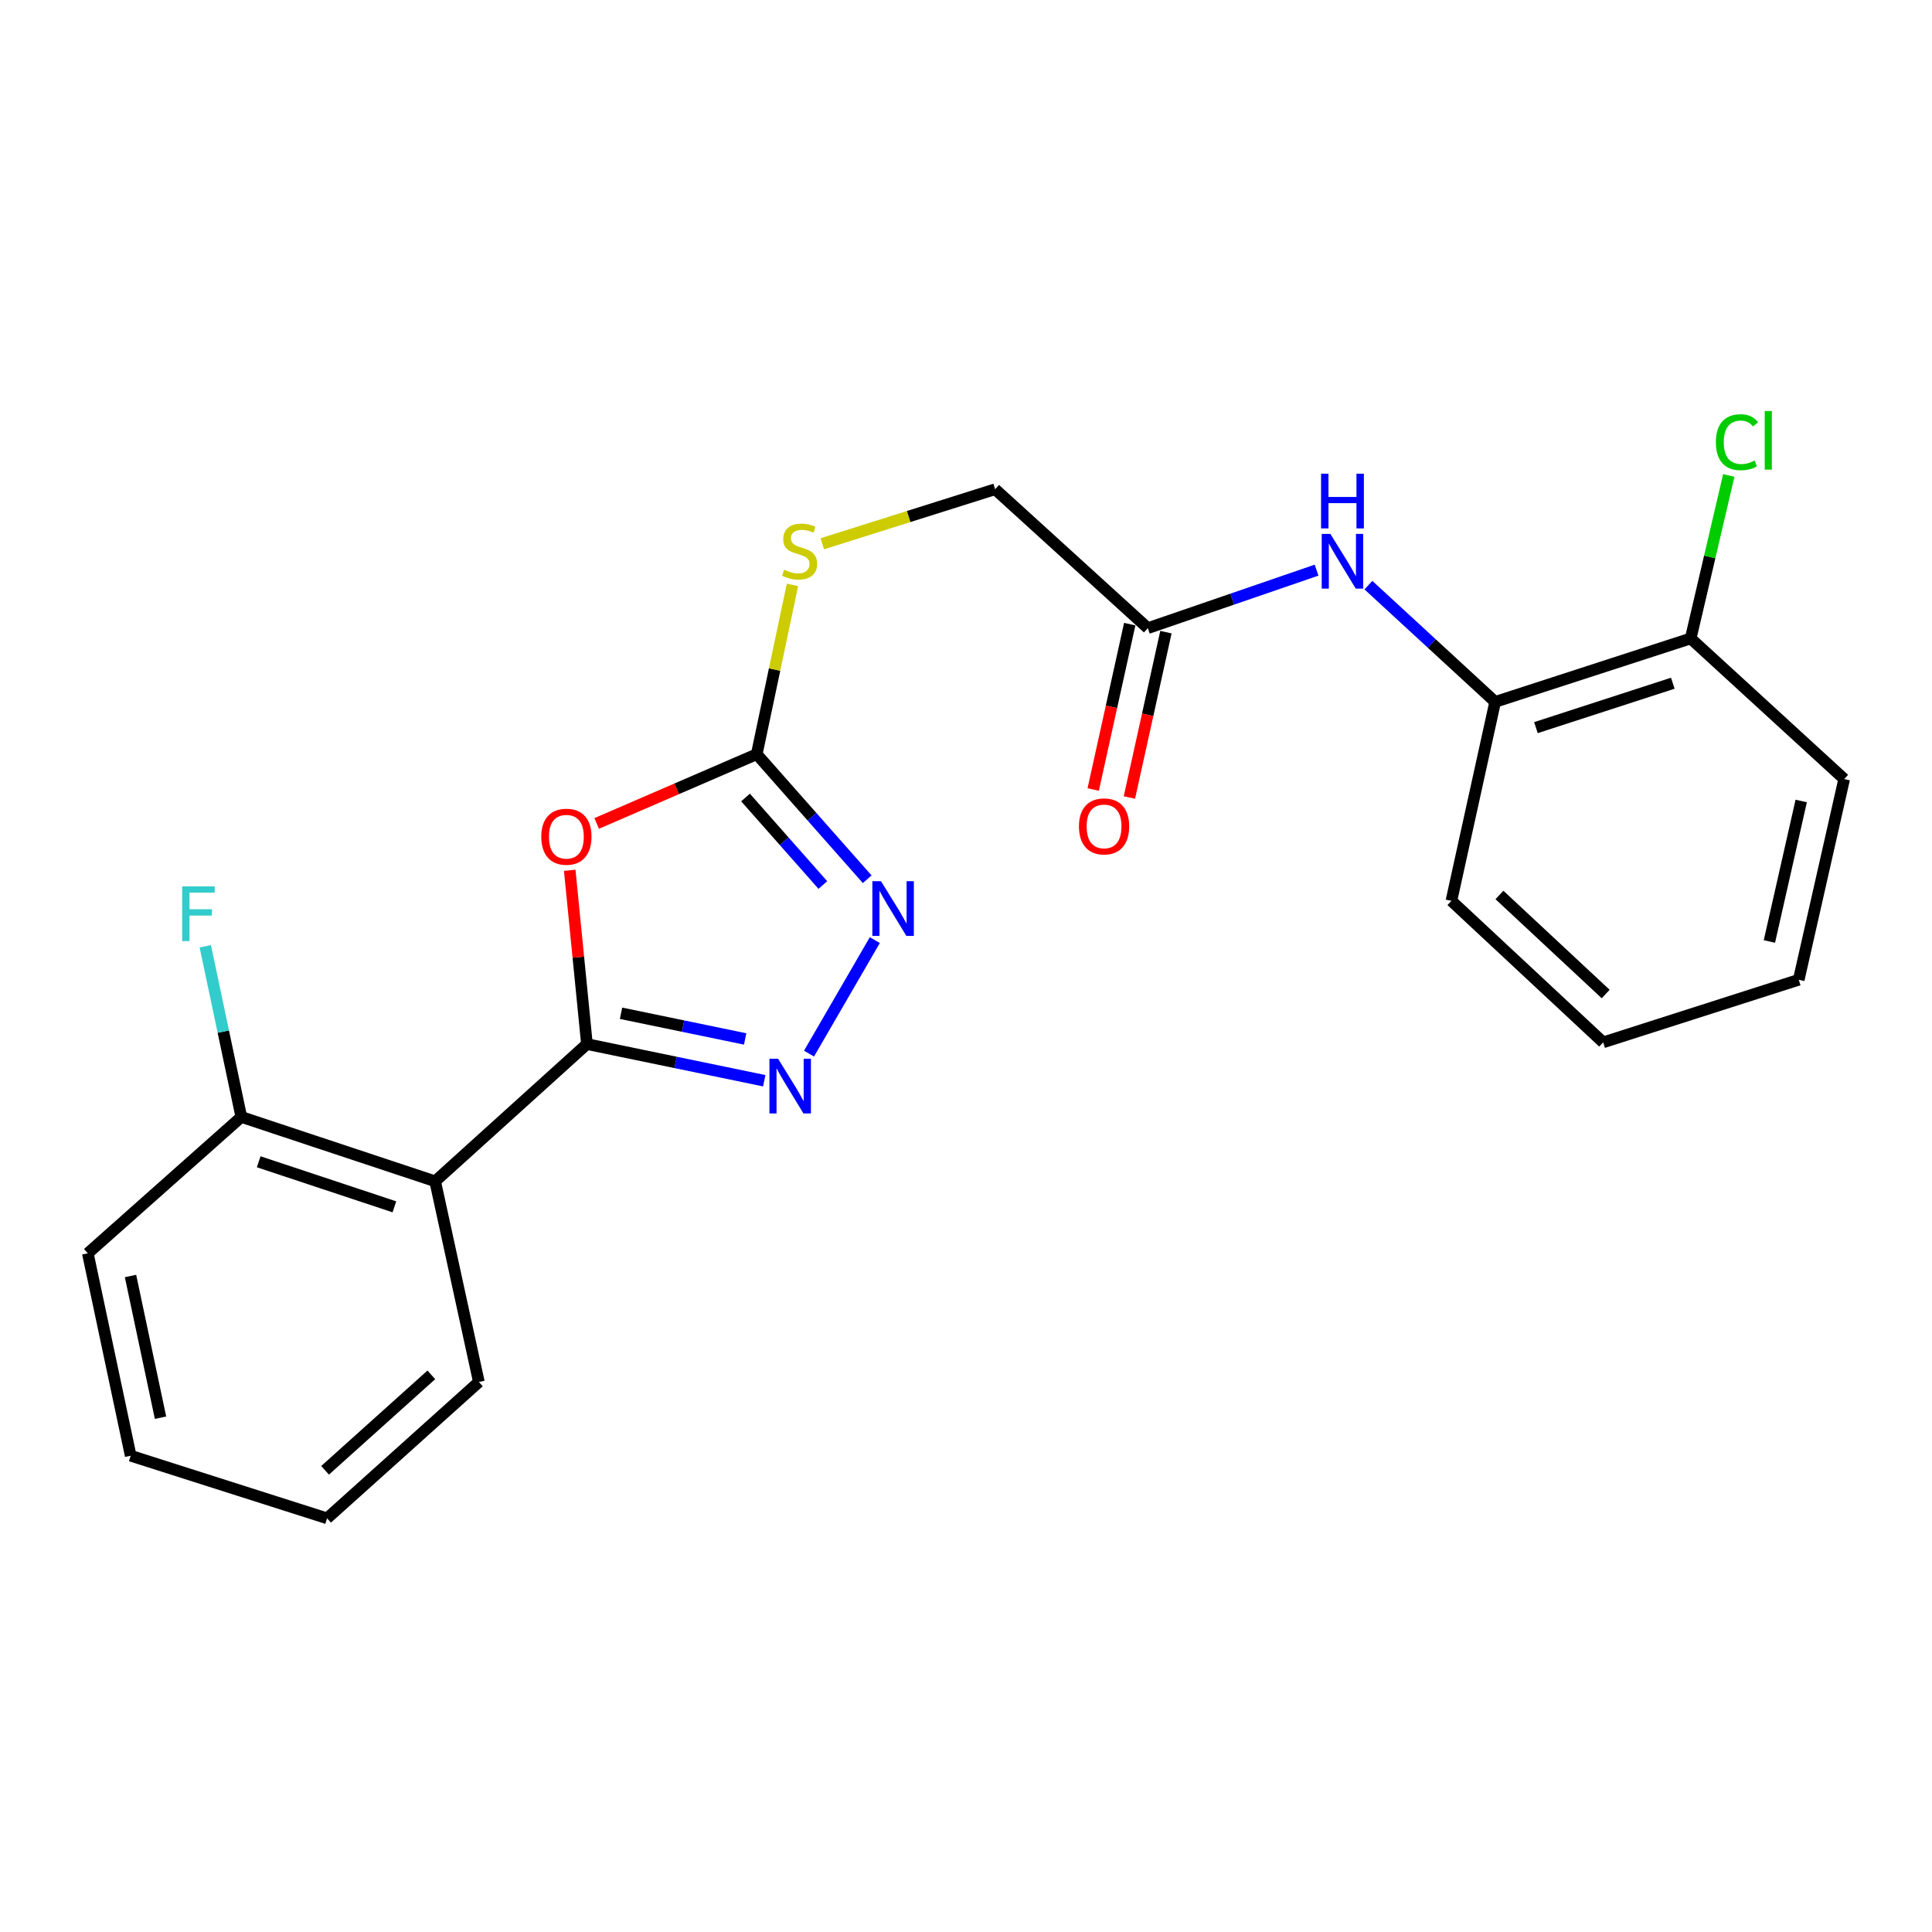 <?xml version='1.0' encoding='iso-8859-1'?>
<svg version='1.1' baseProfile='full'
              xmlns='http://www.w3.org/2000/svg'
                      xmlns:rdkit='http://www.rdkit.org/xml'
                      xmlns:xlink='http://www.w3.org/1999/xlink'
                  xml:space='preserve'
width='1000px' height='1000px' viewBox='0 0 1000 1000'>
<!-- END OF HEADER -->
<rect style='opacity:1.0;fill:#FFFFFF;stroke:none' width='1000' height='1000' x='0' y='0'> </rect>
<path class='bond-0' d='M 303.797,540.411 L 299.343,495.436' style='fill:none;fill-rule:evenodd;stroke:#000000;stroke-width:6px;stroke-linecap:butt;stroke-linejoin:miter;stroke-opacity:1' />
<path class='bond-0' d='M 299.343,495.436 L 294.889,450.462' style='fill:none;fill-rule:evenodd;stroke:#FF0000;stroke-width:6px;stroke-linecap:butt;stroke-linejoin:miter;stroke-opacity:1' />
<path class='bond-1' d='M 303.797,540.411 L 349.684,549.899' style='fill:none;fill-rule:evenodd;stroke:#000000;stroke-width:6px;stroke-linecap:butt;stroke-linejoin:miter;stroke-opacity:1' />
<path class='bond-1' d='M 349.684,549.899 L 395.571,559.388' style='fill:none;fill-rule:evenodd;stroke:#0000FF;stroke-width:6px;stroke-linecap:butt;stroke-linejoin:miter;stroke-opacity:1' />
<path class='bond-1' d='M 321.448,524.469 L 353.569,531.112' style='fill:none;fill-rule:evenodd;stroke:#000000;stroke-width:6px;stroke-linecap:butt;stroke-linejoin:miter;stroke-opacity:1' />
<path class='bond-1' d='M 353.569,531.112 L 385.69,537.754' style='fill:none;fill-rule:evenodd;stroke:#0000FF;stroke-width:6px;stroke-linecap:butt;stroke-linejoin:miter;stroke-opacity:1' />
<path class='bond-4' d='M 303.797,540.411 L 225.233,611.439' style='fill:none;fill-rule:evenodd;stroke:#000000;stroke-width:6px;stroke-linecap:butt;stroke-linejoin:miter;stroke-opacity:1' />
<path class='bond-2' d='M 308.844,426.217 L 350.266,408.294' style='fill:none;fill-rule:evenodd;stroke:#FF0000;stroke-width:6px;stroke-linecap:butt;stroke-linejoin:miter;stroke-opacity:1' />
<path class='bond-2' d='M 350.266,408.294 L 391.688,390.37' style='fill:none;fill-rule:evenodd;stroke:#000000;stroke-width:6px;stroke-linecap:butt;stroke-linejoin:miter;stroke-opacity:1' />
<path class='bond-3' d='M 418.746,545.349 L 452.802,486.607' style='fill:none;fill-rule:evenodd;stroke:#0000FF;stroke-width:6px;stroke-linecap:butt;stroke-linejoin:miter;stroke-opacity:1' />
<path class='bond-8' d='M 391.688,390.37 L 400.93,346.554' style='fill:none;fill-rule:evenodd;stroke:#000000;stroke-width:6px;stroke-linecap:butt;stroke-linejoin:miter;stroke-opacity:1' />
<path class='bond-8' d='M 400.93,346.554 L 410.173,302.738' style='fill:none;fill-rule:evenodd;stroke:#CCCC00;stroke-width:6px;stroke-linecap:butt;stroke-linejoin:miter;stroke-opacity:1' />
<path class='bond-23' d='M 391.688,390.37 L 420.275,422.735' style='fill:none;fill-rule:evenodd;stroke:#000000;stroke-width:6px;stroke-linecap:butt;stroke-linejoin:miter;stroke-opacity:1' />
<path class='bond-23' d='M 420.275,422.735 L 448.863,455.1' style='fill:none;fill-rule:evenodd;stroke:#0000FF;stroke-width:6px;stroke-linecap:butt;stroke-linejoin:miter;stroke-opacity:1' />
<path class='bond-23' d='M 385.885,412.78 L 405.896,435.436' style='fill:none;fill-rule:evenodd;stroke:#000000;stroke-width:6px;stroke-linecap:butt;stroke-linejoin:miter;stroke-opacity:1' />
<path class='bond-23' d='M 405.896,435.436 L 425.908,458.092' style='fill:none;fill-rule:evenodd;stroke:#0000FF;stroke-width:6px;stroke-linecap:butt;stroke-linejoin:miter;stroke-opacity:1' />
<path class='bond-9' d='M 225.233,611.439 L 124.904,578.131' style='fill:none;fill-rule:evenodd;stroke:#000000;stroke-width:6px;stroke-linecap:butt;stroke-linejoin:miter;stroke-opacity:1' />
<path class='bond-9' d='M 204.138,624.651 L 133.908,601.336' style='fill:none;fill-rule:evenodd;stroke:#000000;stroke-width:6px;stroke-linecap:butt;stroke-linejoin:miter;stroke-opacity:1' />
<path class='bond-15' d='M 225.233,611.439 L 247.861,715.307' style='fill:none;fill-rule:evenodd;stroke:#000000;stroke-width:6px;stroke-linecap:butt;stroke-linejoin:miter;stroke-opacity:1' />
<path class='bond-5' d='M 681.457,295.106 L 637.786,310.117' style='fill:none;fill-rule:evenodd;stroke:#0000FF;stroke-width:6px;stroke-linecap:butt;stroke-linejoin:miter;stroke-opacity:1' />
<path class='bond-5' d='M 637.786,310.117 L 594.115,325.129' style='fill:none;fill-rule:evenodd;stroke:#000000;stroke-width:6px;stroke-linecap:butt;stroke-linejoin:miter;stroke-opacity:1' />
<path class='bond-7' d='M 708.286,302.866 L 741.09,333.082' style='fill:none;fill-rule:evenodd;stroke:#0000FF;stroke-width:6px;stroke-linecap:butt;stroke-linejoin:miter;stroke-opacity:1' />
<path class='bond-7' d='M 741.09,333.082 L 773.893,363.297' style='fill:none;fill-rule:evenodd;stroke:#000000;stroke-width:6px;stroke-linecap:butt;stroke-linejoin:miter;stroke-opacity:1' />
<path class='bond-6' d='M 594.115,325.129 L 515.082,253.226' style='fill:none;fill-rule:evenodd;stroke:#000000;stroke-width:6px;stroke-linecap:butt;stroke-linejoin:miter;stroke-opacity:1' />
<path class='bond-11' d='M 584.748,323.06 L 575.295,365.855' style='fill:none;fill-rule:evenodd;stroke:#000000;stroke-width:6px;stroke-linecap:butt;stroke-linejoin:miter;stroke-opacity:1' />
<path class='bond-11' d='M 575.295,365.855 L 565.842,408.65' style='fill:none;fill-rule:evenodd;stroke:#FF0000;stroke-width:6px;stroke-linecap:butt;stroke-linejoin:miter;stroke-opacity:1' />
<path class='bond-11' d='M 603.482,327.198 L 594.029,369.993' style='fill:none;fill-rule:evenodd;stroke:#000000;stroke-width:6px;stroke-linecap:butt;stroke-linejoin:miter;stroke-opacity:1' />
<path class='bond-11' d='M 594.029,369.993 L 584.576,412.788' style='fill:none;fill-rule:evenodd;stroke:#FF0000;stroke-width:6px;stroke-linecap:butt;stroke-linejoin:miter;stroke-opacity:1' />
<path class='bond-10' d='M 773.893,363.297 L 875.096,330.458' style='fill:none;fill-rule:evenodd;stroke:#000000;stroke-width:6px;stroke-linecap:butt;stroke-linejoin:miter;stroke-opacity:1' />
<path class='bond-10' d='M 794.995,376.62 L 865.837,353.633' style='fill:none;fill-rule:evenodd;stroke:#000000;stroke-width:6px;stroke-linecap:butt;stroke-linejoin:miter;stroke-opacity:1' />
<path class='bond-16' d='M 773.893,363.297 L 751.244,466.28' style='fill:none;fill-rule:evenodd;stroke:#000000;stroke-width:6px;stroke-linecap:butt;stroke-linejoin:miter;stroke-opacity:1' />
<path class='bond-12' d='M 425.612,281.466 L 470.347,267.346' style='fill:none;fill-rule:evenodd;stroke:#CCCC00;stroke-width:6px;stroke-linecap:butt;stroke-linejoin:miter;stroke-opacity:1' />
<path class='bond-12' d='M 470.347,267.346 L 515.082,253.226' style='fill:none;fill-rule:evenodd;stroke:#000000;stroke-width:6px;stroke-linecap:butt;stroke-linejoin:miter;stroke-opacity:1' />
<path class='bond-13' d='M 124.904,578.131 L 115.585,533.96' style='fill:none;fill-rule:evenodd;stroke:#000000;stroke-width:6px;stroke-linecap:butt;stroke-linejoin:miter;stroke-opacity:1' />
<path class='bond-13' d='M 115.585,533.96 L 106.267,489.789' style='fill:none;fill-rule:evenodd;stroke:#33CCCC;stroke-width:6px;stroke-linecap:butt;stroke-linejoin:miter;stroke-opacity:1' />
<path class='bond-17' d='M 124.904,578.131 L 45.455,648.712' style='fill:none;fill-rule:evenodd;stroke:#000000;stroke-width:6px;stroke-linecap:butt;stroke-linejoin:miter;stroke-opacity:1' />
<path class='bond-14' d='M 875.096,330.458 L 884.954,288.271' style='fill:none;fill-rule:evenodd;stroke:#000000;stroke-width:6px;stroke-linecap:butt;stroke-linejoin:miter;stroke-opacity:1' />
<path class='bond-14' d='M 884.954,288.271 L 894.811,246.085' style='fill:none;fill-rule:evenodd;stroke:#00CC00;stroke-width:6px;stroke-linecap:butt;stroke-linejoin:miter;stroke-opacity:1' />
<path class='bond-18' d='M 875.096,330.458 L 954.545,403.245' style='fill:none;fill-rule:evenodd;stroke:#000000;stroke-width:6px;stroke-linecap:butt;stroke-linejoin:miter;stroke-opacity:1' />
<path class='bond-19' d='M 247.861,715.307 L 169.296,785.888' style='fill:none;fill-rule:evenodd;stroke:#000000;stroke-width:6px;stroke-linecap:butt;stroke-linejoin:miter;stroke-opacity:1' />
<path class='bond-19' d='M 223.255,711.622 L 168.26,761.029' style='fill:none;fill-rule:evenodd;stroke:#000000;stroke-width:6px;stroke-linecap:butt;stroke-linejoin:miter;stroke-opacity:1' />
<path class='bond-20' d='M 751.244,466.28 L 829.798,539.526' style='fill:none;fill-rule:evenodd;stroke:#000000;stroke-width:6px;stroke-linecap:butt;stroke-linejoin:miter;stroke-opacity:1' />
<path class='bond-20' d='M 776.111,463.235 L 831.098,514.507' style='fill:none;fill-rule:evenodd;stroke:#000000;stroke-width:6px;stroke-linecap:butt;stroke-linejoin:miter;stroke-opacity:1' />
<path class='bond-24' d='M 45.455,648.712 L 67.646,753.486' style='fill:none;fill-rule:evenodd;stroke:#000000;stroke-width:6px;stroke-linecap:butt;stroke-linejoin:miter;stroke-opacity:1' />
<path class='bond-24' d='M 67.552,660.453 L 83.086,733.795' style='fill:none;fill-rule:evenodd;stroke:#000000;stroke-width:6px;stroke-linecap:butt;stroke-linejoin:miter;stroke-opacity:1' />
<path class='bond-25' d='M 954.545,403.245 L 931.022,507.124' style='fill:none;fill-rule:evenodd;stroke:#000000;stroke-width:6px;stroke-linecap:butt;stroke-linejoin:miter;stroke-opacity:1' />
<path class='bond-25' d='M 932.305,414.59 L 915.839,487.305' style='fill:none;fill-rule:evenodd;stroke:#000000;stroke-width:6px;stroke-linecap:butt;stroke-linejoin:miter;stroke-opacity:1' />
<path class='bond-21' d='M 169.296,785.888 L 67.646,753.486' style='fill:none;fill-rule:evenodd;stroke:#000000;stroke-width:6px;stroke-linecap:butt;stroke-linejoin:miter;stroke-opacity:1' />
<path class='bond-22' d='M 829.798,539.526 L 931.022,507.124' style='fill:none;fill-rule:evenodd;stroke:#000000;stroke-width:6px;stroke-linecap:butt;stroke-linejoin:miter;stroke-opacity:1' />
<path  class='atom-1' d='M 280.16 433.084
Q 280.16 426.284, 283.52 422.484
Q 286.88 418.684, 293.16 418.684
Q 299.44 418.684, 302.8 422.484
Q 306.16 426.284, 306.16 433.084
Q 306.16 439.964, 302.76 443.884
Q 299.36 447.764, 293.16 447.764
Q 286.92 447.764, 283.52 443.884
Q 280.16 440.004, 280.16 433.084
M 293.16 444.564
Q 297.48 444.564, 299.8 441.684
Q 302.16 438.764, 302.16 433.084
Q 302.16 427.524, 299.8 424.724
Q 297.48 421.884, 293.16 421.884
Q 288.84 421.884, 286.48 424.684
Q 284.16 427.484, 284.16 433.084
Q 284.16 438.804, 286.48 441.684
Q 288.84 444.564, 293.16 444.564
' fill='#FF0000'/>
<path  class='atom-2' d='M 402.737 548.005
L 412.017 563.005
Q 412.937 564.485, 414.417 567.165
Q 415.897 569.845, 415.977 570.005
L 415.977 548.005
L 419.737 548.005
L 419.737 576.325
L 415.857 576.325
L 405.897 559.925
Q 404.737 558.005, 403.497 555.805
Q 402.297 553.605, 401.937 552.925
L 401.937 576.325
L 398.257 576.325
L 398.257 548.005
L 402.737 548.005
' fill='#0000FF'/>
<path  class='atom-4' d='M 456.009 456.117
L 465.289 471.117
Q 466.209 472.597, 467.689 475.277
Q 469.169 477.957, 469.249 478.117
L 469.249 456.117
L 473.009 456.117
L 473.009 484.437
L 469.129 484.437
L 459.169 468.037
Q 458.009 466.117, 456.769 463.917
Q 455.569 461.717, 455.209 461.037
L 455.209 484.437
L 451.529 484.437
L 451.529 456.117
L 456.009 456.117
' fill='#0000FF'/>
<path  class='atom-6' d='M 688.6 276.339
L 697.88 291.339
Q 698.8 292.819, 700.28 295.499
Q 701.76 298.179, 701.84 298.339
L 701.84 276.339
L 705.6 276.339
L 705.6 304.659
L 701.72 304.659
L 691.76 288.259
Q 690.6 286.339, 689.36 284.139
Q 688.16 281.939, 687.8 281.259
L 687.8 304.659
L 684.12 304.659
L 684.12 276.339
L 688.6 276.339
' fill='#0000FF'/>
<path  class='atom-6' d='M 683.78 245.187
L 687.62 245.187
L 687.62 257.227
L 702.1 257.227
L 702.1 245.187
L 705.94 245.187
L 705.94 273.507
L 702.1 273.507
L 702.1 260.427
L 687.62 260.427
L 687.62 273.507
L 683.78 273.507
L 683.78 245.187
' fill='#0000FF'/>
<path  class='atom-9' d='M 405.879 294.89
Q 406.199 295.01, 407.519 295.57
Q 408.839 296.13, 410.279 296.49
Q 411.759 296.81, 413.199 296.81
Q 415.879 296.81, 417.439 295.53
Q 418.999 294.21, 418.999 291.93
Q 418.999 290.37, 418.199 289.41
Q 417.439 288.45, 416.239 287.93
Q 415.039 287.41, 413.039 286.81
Q 410.519 286.05, 408.999 285.33
Q 407.519 284.61, 406.439 283.09
Q 405.399 281.57, 405.399 279.01
Q 405.399 275.45, 407.799 273.25
Q 410.239 271.05, 415.039 271.05
Q 418.319 271.05, 422.039 272.61
L 421.119 275.69
Q 417.719 274.29, 415.159 274.29
Q 412.399 274.29, 410.879 275.45
Q 409.359 276.57, 409.399 278.53
Q 409.399 280.05, 410.159 280.97
Q 410.959 281.89, 412.079 282.41
Q 413.239 282.93, 415.159 283.53
Q 417.719 284.33, 419.239 285.13
Q 420.759 285.93, 421.839 287.57
Q 422.959 289.17, 422.959 291.93
Q 422.959 295.85, 420.319 297.97
Q 417.719 300.05, 413.359 300.05
Q 410.839 300.05, 408.919 299.49
Q 407.039 298.97, 404.799 298.05
L 405.879 294.89
' fill='#CCCC00'/>
<path  class='atom-12' d='M 558.466 427.744
Q 558.466 420.944, 561.826 417.144
Q 565.186 413.344, 571.466 413.344
Q 577.746 413.344, 581.106 417.144
Q 584.466 420.944, 584.466 427.744
Q 584.466 434.624, 581.066 438.544
Q 577.666 442.424, 571.466 442.424
Q 565.226 442.424, 561.826 438.544
Q 558.466 434.664, 558.466 427.744
M 571.466 439.224
Q 575.786 439.224, 578.106 436.344
Q 580.466 433.424, 580.466 427.744
Q 580.466 422.184, 578.106 419.384
Q 575.786 416.544, 571.466 416.544
Q 567.146 416.544, 564.786 419.344
Q 562.466 422.144, 562.466 427.744
Q 562.466 433.464, 564.786 436.344
Q 567.146 439.224, 571.466 439.224
' fill='#FF0000'/>
<path  class='atom-14' d='M 94.292 458.782
L 111.132 458.782
L 111.132 462.022
L 98.092 462.022
L 98.092 470.622
L 109.692 470.622
L 109.692 473.902
L 98.092 473.902
L 98.092 487.102
L 94.292 487.102
L 94.292 458.782
' fill='#33CCCC'/>
<path  class='atom-15' d='M 888.137 228.892
Q 888.137 221.852, 891.417 218.172
Q 894.737 214.452, 901.017 214.452
Q 906.857 214.452, 909.977 218.572
L 907.337 220.732
Q 905.057 217.732, 901.017 217.732
Q 896.737 217.732, 894.457 220.612
Q 892.217 223.452, 892.217 228.892
Q 892.217 234.492, 894.537 237.372
Q 896.897 240.252, 901.457 240.252
Q 904.577 240.252, 908.217 238.372
L 909.337 241.372
Q 907.857 242.332, 905.617 242.892
Q 903.377 243.452, 900.897 243.452
Q 894.737 243.452, 891.417 239.692
Q 888.137 235.932, 888.137 228.892
' fill='#00CC00'/>
<path  class='atom-15' d='M 913.417 212.732
L 917.097 212.732
L 917.097 243.092
L 913.417 243.092
L 913.417 212.732
' fill='#00CC00'/>
</svg>
